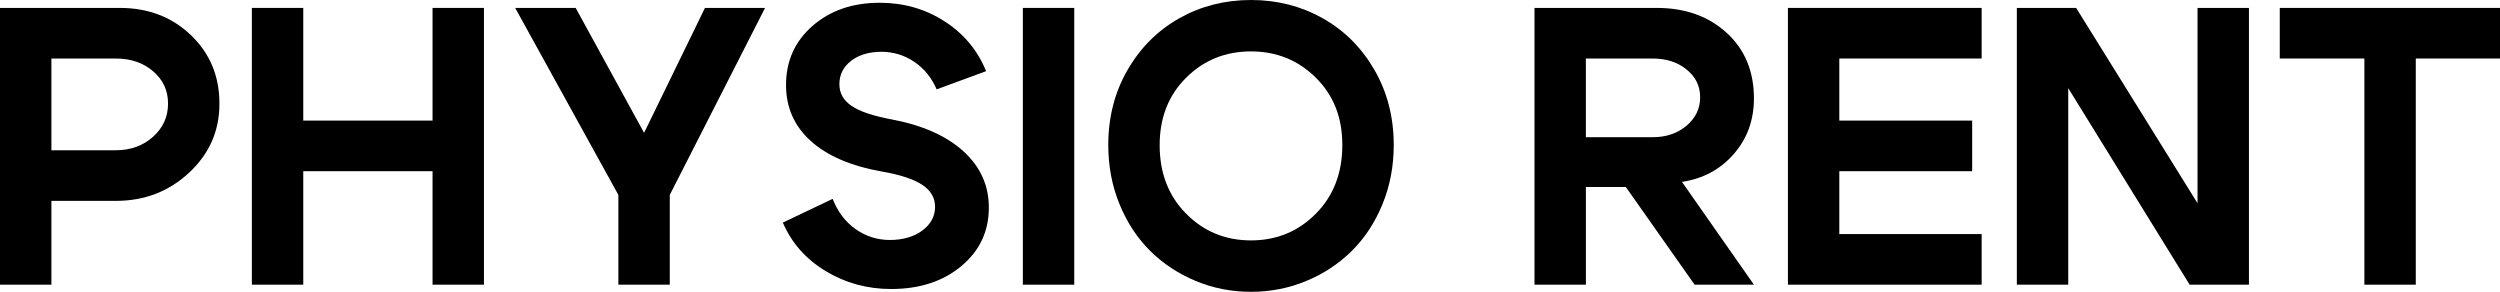 <?xml version="1.0" encoding="UTF-8"?> <svg xmlns="http://www.w3.org/2000/svg" id="_Слой_2" data-name="Слой 2" viewBox="0 0 1829.46 213.53"><g id="_Слой_1-2" data-name="Слой 1"><g><path d="M84.78,146.98h-47.16v61.34H0V5.79h87.67c20.83,0,38.19,6.66,52.08,19.97,13.89,13.31,20.83,30,20.83,50.05s-7.38,36.7-22.13,50.49c-14.76,13.79-32.65,20.69-53.67,20.69M84.78,42.82h-47.16v67.13h47.16c10.8,0,19.86-3.28,27.2-9.84,7.33-6.56,10.99-14.66,10.99-24.3s-3.62-17.31-10.85-23.58c-7.23-6.27-16.35-9.4-27.34-9.4"></path><polygon points="184.31 208.32 184.31 5.79 221.92 5.79 221.92 88.25 316.53 88.25 316.53 5.79 354.15 5.79 354.15 208.32 316.53 208.32 316.53 125.28 221.92 125.28 221.92 208.32 184.31 208.32"></polygon><polygon points="452.52 142.64 377 5.79 421.27 5.79 471.33 97.22 515.88 5.79 559.86 5.79 490.13 142.64 490.13 208.32 452.52 208.32 452.52 142.64"></polygon><path d="M645.51,125.57c-22.76-4.05-40.17-11.52-52.23-22.42-12.06-10.9-18.08-24.54-18.08-40.94,0-17.55,6.46-31.97,19.39-43.26,12.92-11.28,29.32-16.93,49.19-16.93,17.55,0,33.37,4.53,47.45,13.6,14.08,9.07,24.2,21.22,30.38,36.46l-36.17,13.31c-3.67-8.49-9.11-15.19-16.35-20.11-7.23-4.92-15.29-7.38-24.16-7.38s-16.45,2.22-22.14,6.65c-5.69,4.44-8.54,10.13-8.54,17.07,0,6.56,2.99,11.86,8.97,15.91,5.98,4.05,15.72,7.33,29.22,9.84,22.57,4.24,40.07,12.01,52.52,23.29,12.44,11.28,18.66,25.03,18.66,41.23,0,17.36-6.7,31.64-20.11,42.82-13.41,11.19-30.53,16.78-51.36,16.78-17.55,0-33.56-4.39-48.03-13.17-14.47-8.77-24.88-20.59-31.25-35.44l36.46-17.36c3.66,9.45,9.26,16.83,16.78,22.13,7.52,5.31,15.91,7.96,25.17,7.96s17.55-2.32,23.73-6.95c6.17-4.63,9.26-10.42,9.26-17.36,0-6.56-3.14-11.91-9.4-16.06-6.27-4.14-16.06-7.38-29.37-9.69"></path><rect x="748.51" y="5.79" width="37.61" height="202.54"></rect><path d="M811.01,106.19c0-20.44,4.72-38.82,14.18-55.12,9.45-16.3,22.08-28.88,37.9-37.76,15.81-8.87,33.27-13.31,52.37-13.31s36.55,4.44,52.37,13.31c15.81,8.87,28.45,21.46,37.9,37.76,9.45,16.3,14.18,34.68,14.18,55.12,0,15.44-2.75,29.85-8.25,43.26-5.5,13.41-12.97,24.79-22.42,34.14-9.45,9.36-20.54,16.69-33.27,21.99-12.73,5.3-26.24,7.96-40.51,7.96s-27.78-2.65-40.51-7.96c-12.73-5.3-23.83-12.63-33.27-21.99-9.45-9.35-16.93-20.73-22.42-34.14-5.5-13.4-8.25-27.82-8.25-43.26M848.62,106.19c0,20.45,6.46,37.18,19.38,50.2,12.92,13.02,28.74,19.53,47.45,19.53s34.53-6.51,47.45-19.53c12.92-13.02,19.39-29.75,19.39-50.2s-6.46-36.5-19.39-49.33c-12.93-12.83-28.74-19.24-47.45-19.24s-34.53,6.41-47.45,19.24c-12.92,12.83-19.38,29.27-19.38,49.33"></path><path d="M1230.83,133.09l52.66,75.23h-43.4l-50.34-71.47h-29.22v71.47h-37.61V5.79h89.41c20.83,0,37.9,6.08,51.21,18.23,13.31,12.15,19.96,28.16,19.96,48.03,0,15.82-4.92,29.37-14.76,40.65s-22.47,18.08-37.9,20.4M1209.42,42.82h-48.9v57.58h48.9c9.84,0,18.08-2.79,24.74-8.39,6.66-5.59,9.98-12.54,9.98-20.83s-3.28-14.85-9.84-20.25c-6.56-5.4-14.86-8.1-24.88-8.1"></path><polygon points="1345.98 88.25 1443.2 88.25 1443.2 125.28 1345.98 125.28 1345.98 171.29 1450.14 171.29 1450.14 208.32 1308.37 208.32 1308.37 5.79 1450.14 5.79 1450.14 42.82 1345.98 42.82 1345.98 88.25"></polygon><polygon points="1475.89 208.32 1475.89 5.79 1519.29 5.79 1608.12 148.72 1608.12 5.79 1645.74 5.79 1645.74 208.32 1602.33 208.32 1513.51 64.52 1513.51 208.32 1475.89 208.32"></polygon><polygon points="1829.46 5.79 1829.46 42.82 1767.83 42.82 1767.83 208.32 1730.22 208.32 1730.22 42.82 1668.3 42.82 1668.3 5.79 1829.46 5.79"></polygon></g></g></svg> 